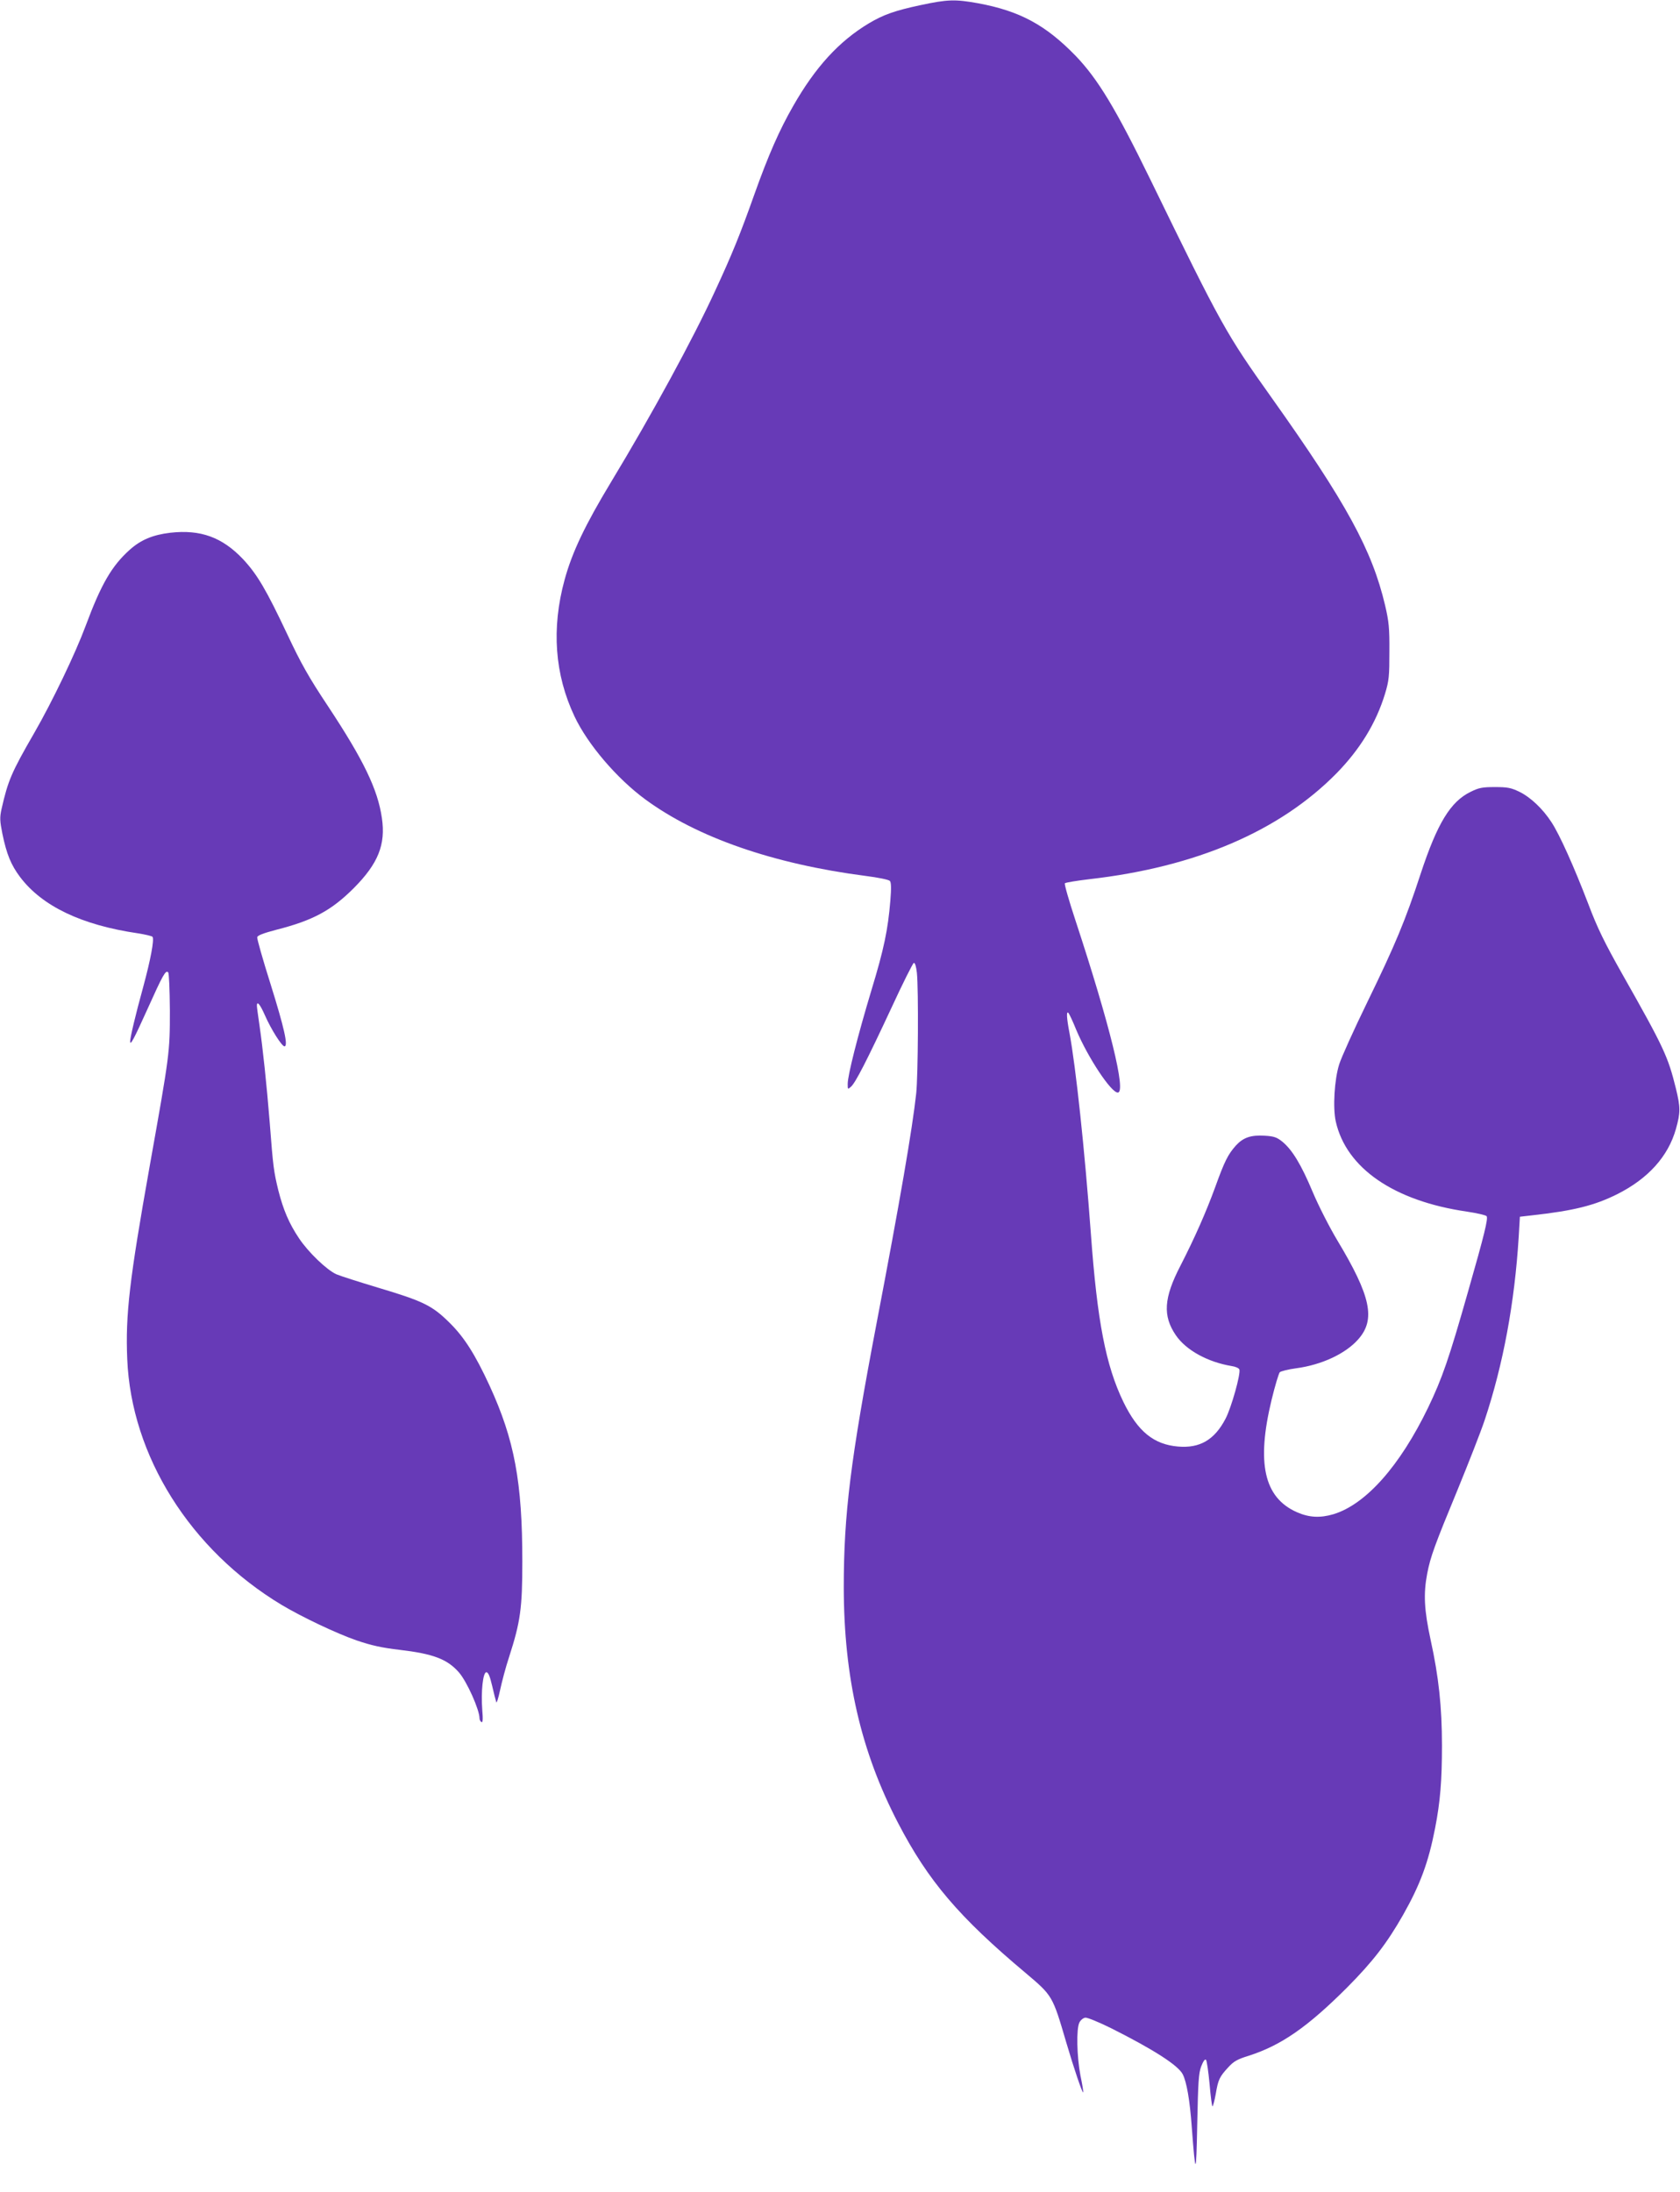 <?xml version="1.0" standalone="no"?>
<!DOCTYPE svg PUBLIC "-//W3C//DTD SVG 20010904//EN"
 "http://www.w3.org/TR/2001/REC-SVG-20010904/DTD/svg10.dtd">
<svg version="1.0" xmlns="http://www.w3.org/2000/svg"
 width="981pt" height="1280pt" viewBox="0 0 981 1280"
 preserveAspectRatio="xMidYMid meet">
<g transform="translate(0,1280) scale(0.1,-0.1)"
fill="#673ab7" stroke="none">
<path d="M5375 12770 c-150 -32 -217 -56 -301 -106 -175 -105 -313 -256 -443
-484 -79 -138 -143 -282 -226 -515 -83 -234 -132 -354 -229 -563 -128 -279
-372 -727 -608 -1117 -151 -250 -227 -409 -271 -570 -78 -285 -58 -554 58
-799 77 -163 247 -362 413 -484 302 -222 747 -377 1287 -447 72 -9 135 -22
141 -29 8 -8 9 -42 3 -115 -14 -170 -37 -282 -111 -525 -80 -266 -138 -495
-138 -545 0 -33 0 -34 20 -16 26 24 91 150 235 459 66 143 125 261 131 263 7
2 14 -21 18 -58 10 -96 7 -604 -4 -704 -23 -211 -96 -634 -231 -1340 -153
-803 -192 -1118 -192 -1545 1 -527 100 -958 318 -1377 175 -336 354 -547 745
-875 156 -132 156 -131 236 -404 45 -153 94 -298 99 -292 2 2 -5 46 -16 98
-21 110 -25 273 -6 310 7 14 22 26 34 28 11 2 79 -26 150 -61 249 -125 392
-217 419 -269 23 -44 42 -153 53 -308 22 -292 26 -290 32 15 5 245 8 298 23
338 12 31 22 45 28 39 5 -5 14 -68 21 -141 6 -72 14 -131 17 -131 3 0 12 33
19 72 14 83 21 100 74 157 31 34 52 46 120 67 187 60 341 166 573 398 151 152
233 259 327 424 100 177 148 306 187 507 30 154 40 277 40 482 0 225 -19 402
-66 616 -38 176 -43 269 -20 389 19 98 43 164 179 493 63 154 134 335 156 401
109 327 175 686 199 1069 l7 120 70 8 c245 27 367 58 499 124 181 91 297 221
342 380 27 96 27 126 0 237 -46 186 -69 237 -312 666 -105 186 -147 272 -199
410 -85 222 -168 406 -215 478 -51 79 -123 147 -189 179 -48 23 -69 27 -142
27 -73 0 -94 -4 -142 -28 -117 -57 -194 -183 -291 -477 -90 -275 -148 -414
-311 -749 -79 -162 -153 -326 -165 -365 -28 -88 -38 -254 -20 -334 61 -272
339 -464 765 -526 60 -9 112 -21 116 -27 9 -15 -13 -106 -108 -438 -113 -398
-152 -509 -234 -680 -165 -341 -363 -564 -552 -622 -78 -23 -143 -20 -215 12
-191 85 -236 286 -147 655 20 83 42 155 48 162 7 6 50 17 96 23 149 20 288 85
362 169 103 116 74 252 -122 578 -45 75 -110 202 -144 283 -67 160 -120 247
-178 294 -31 25 -49 31 -101 34 -82 5 -126 -10 -170 -58 -45 -51 -65 -89 -120
-242 -53 -145 -119 -295 -203 -459 -98 -189 -104 -293 -27 -406 60 -88 187
-157 326 -180 22 -3 42 -12 45 -20 9 -24 -47 -224 -81 -288 -64 -123 -150
-173 -277 -162 -142 12 -235 88 -319 260 -103 213 -153 472 -190 982 -36 489
-88 976 -125 1173 -17 88 -19 131 -6 117 5 -6 26 -50 46 -100 69 -163 203
-365 242 -365 51 0 -47 397 -247 1005 -38 115 -66 213 -62 217 5 5 69 15 143
24 622 71 1110 280 1443 618 137 140 231 293 283 463 24 79 26 104 26 248 1
137 -3 176 -25 270 -76 323 -226 598 -663 1213 -266 374 -290 416 -707 1272
-204 418 -307 588 -437 724 -175 180 -326 262 -570 307 -134 24 -177 23 -336
-11z"/>
<path d="M994 9689 c-101 -12 -171 -41 -236 -99 -105 -94 -167 -200 -258 -445
-59 -159 -194 -441 -300 -625 -134 -232 -153 -278 -191 -444 -11 -51 -10 -69
5 -145 25 -120 50 -181 103 -252 129 -171 360 -281 688 -329 44 -7 83 -16 86
-21 10 -17 -11 -131 -55 -293 -45 -163 -76 -295 -76 -317 0 -28 22 13 100 186
91 202 107 232 122 217 5 -5 9 -98 10 -223 0 -246 -1 -253 -118 -909 -118
-663 -142 -867 -131 -1126 23 -565 368 -1115 902 -1436 117 -70 321 -167 437
-207 88 -30 148 -43 250 -55 197 -23 279 -54 347 -131 47 -53 121 -219 121
-269 0 -8 5 -18 11 -22 8 -5 10 15 5 72 -8 106 4 219 24 219 11 0 21 -24 34
-80 10 -44 21 -87 24 -95 2 -8 12 23 22 70 10 47 33 135 53 195 66 205 77 283
77 557 0 464 -46 710 -191 1026 -84 182 -148 283 -233 367 -102 101 -152 126
-416 205 -113 34 -223 69 -246 79 -56 25 -165 130 -218 210 -59 88 -92 167
-121 281 -26 108 -30 132 -50 395 -18 223 -40 431 -60 569 -8 55 -15 105 -15
113 0 31 19 8 47 -56 37 -84 99 -181 114 -181 23 0 -1 107 -81 363 -45 142
-80 266 -78 274 2 11 37 24 113 44 212 54 320 112 451 243 142 143 187 254
164 409 -24 167 -107 339 -314 652 -113 170 -158 250 -237 418 -125 265 -177
353 -261 443 -121 127 -247 173 -424 153z"/>
</g>
</svg>
